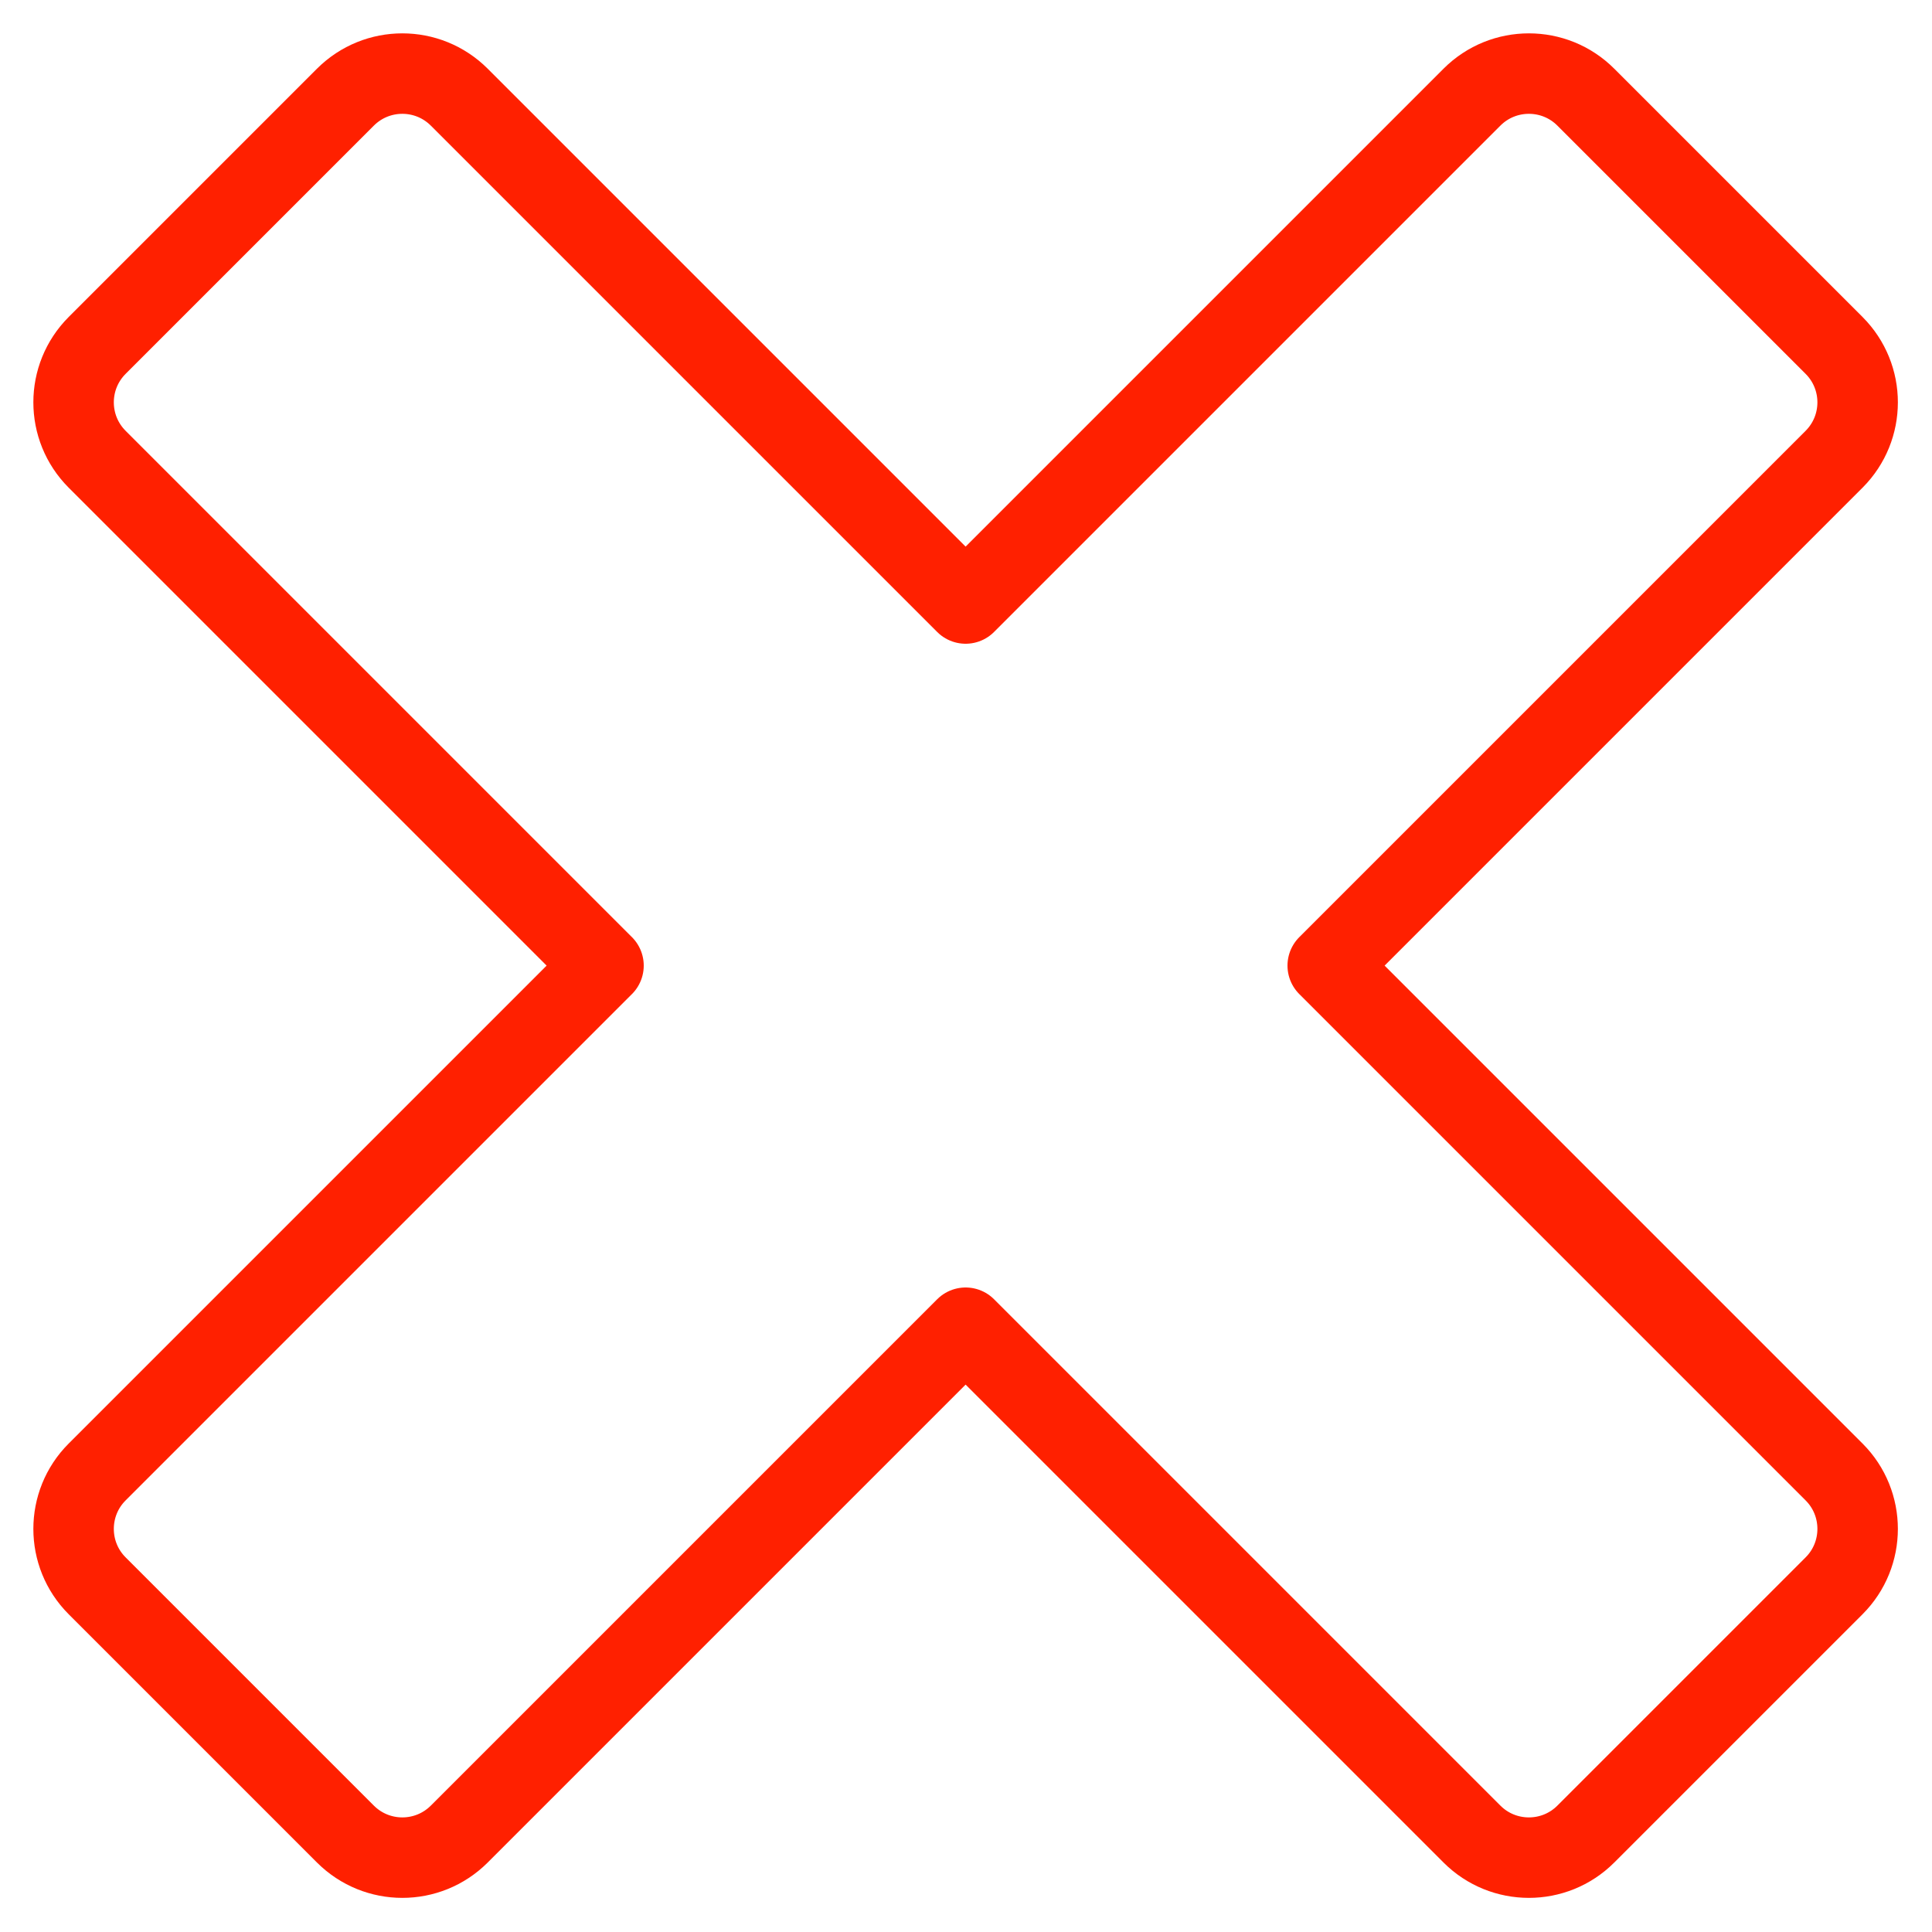 <svg xmlns="http://www.w3.org/2000/svg" version="1.1" xmlns:xlink="http://www.w3.org/1999/xlink" xmlns:svgjs="http://svgjs.com/svgjs" viewBox="0 0 20 20" width="20" height="20"><title>Exported from Streamline App (https://app.streamlineicons.com)</title><g transform="matrix(0.833,0,0,0.833,0,0)"><path d="M 7.5,12l-6.293,6.293c-0.39,0.39-0.39,1.024,0,1.414l3.086,3.086c0.391,0.39,1.023,0.39,1.414,0L12,16.5 l6.293,6.293c0.39,0.39,1.024,0.39,1.414,0l3.086-3.086c0.39-0.39,0.39-1.024,0-1.414L16.5,12l6.293-6.293 c0.39-0.391,0.39-1.023,0-1.414l-3.086-3.086c-0.39-0.39-1.024-0.39-1.414,0L12,7.5L5.707,1.207c-0.391-0.39-1.023-0.39-1.414,0 L1.207,4.293c-0.39,0.391-0.39,1.023,0,1.414L7.5,12z" stroke="#ff2000" fill="none" stroke-width="1" stroke-linecap="round" stroke-linejoin="round"></path></g></svg>
